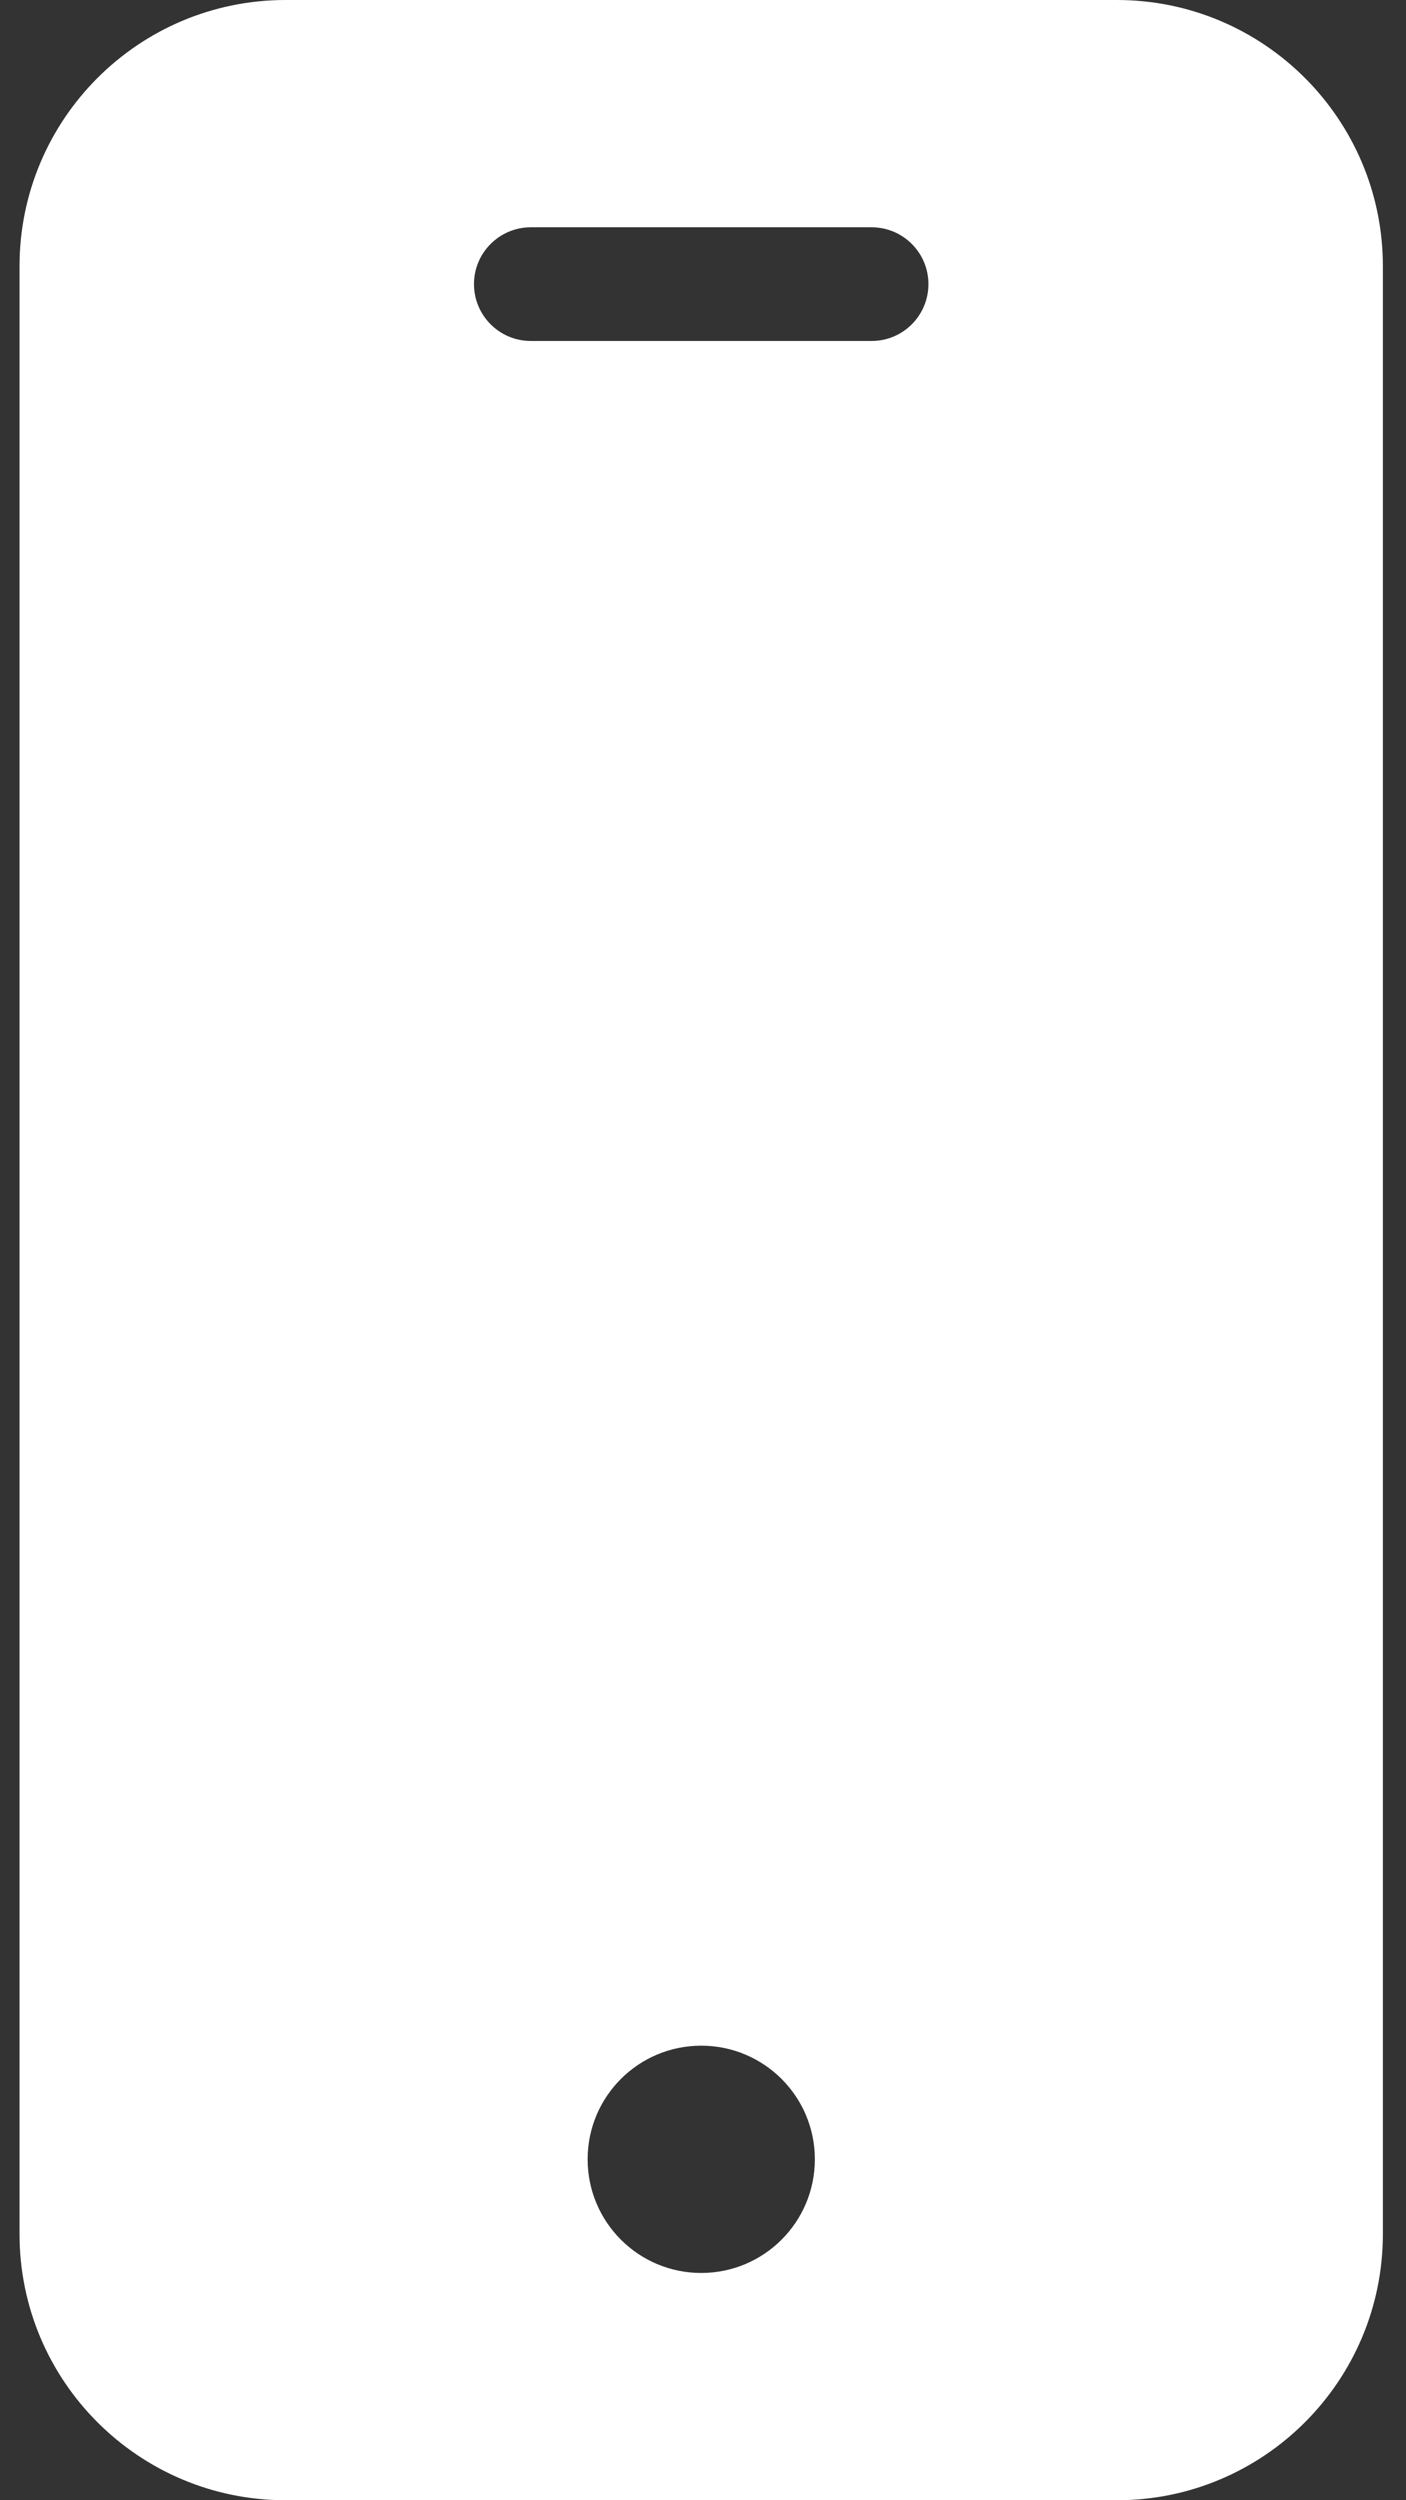 <svg width="18" height="32" viewBox="0 0 18 32" fill="none" xmlns="http://www.w3.org/2000/svg">
<rect x="0" y="0" width="18" height="32" fill="#333333" stroke="none"/>
<path d="M14.301 0H3.654C1.774 0.002 0.252 1.525 0.25 3.404V28.596C0.252 30.475 1.774 31.998 3.654 32H14.301C16.18 31.998 17.702 30.475 17.704 28.596V3.404C17.702 1.525 16.18 0.002 14.301 0ZM8.977 29.091C8.174 29.091 7.523 28.44 7.523 27.636C7.523 26.833 8.174 26.182 8.977 26.182C9.781 26.182 10.432 26.833 10.432 27.636C10.432 28.44 9.781 29.091 8.977 29.091ZM11.159 4.364H6.795C6.394 4.364 6.068 4.038 6.068 3.636C6.068 3.235 6.394 2.909 6.795 2.909H11.159C11.561 2.909 11.886 3.235 11.886 3.636C11.886 4.038 11.561 4.364 11.159 4.364Z" fill="#ffffff"/>
</svg>
